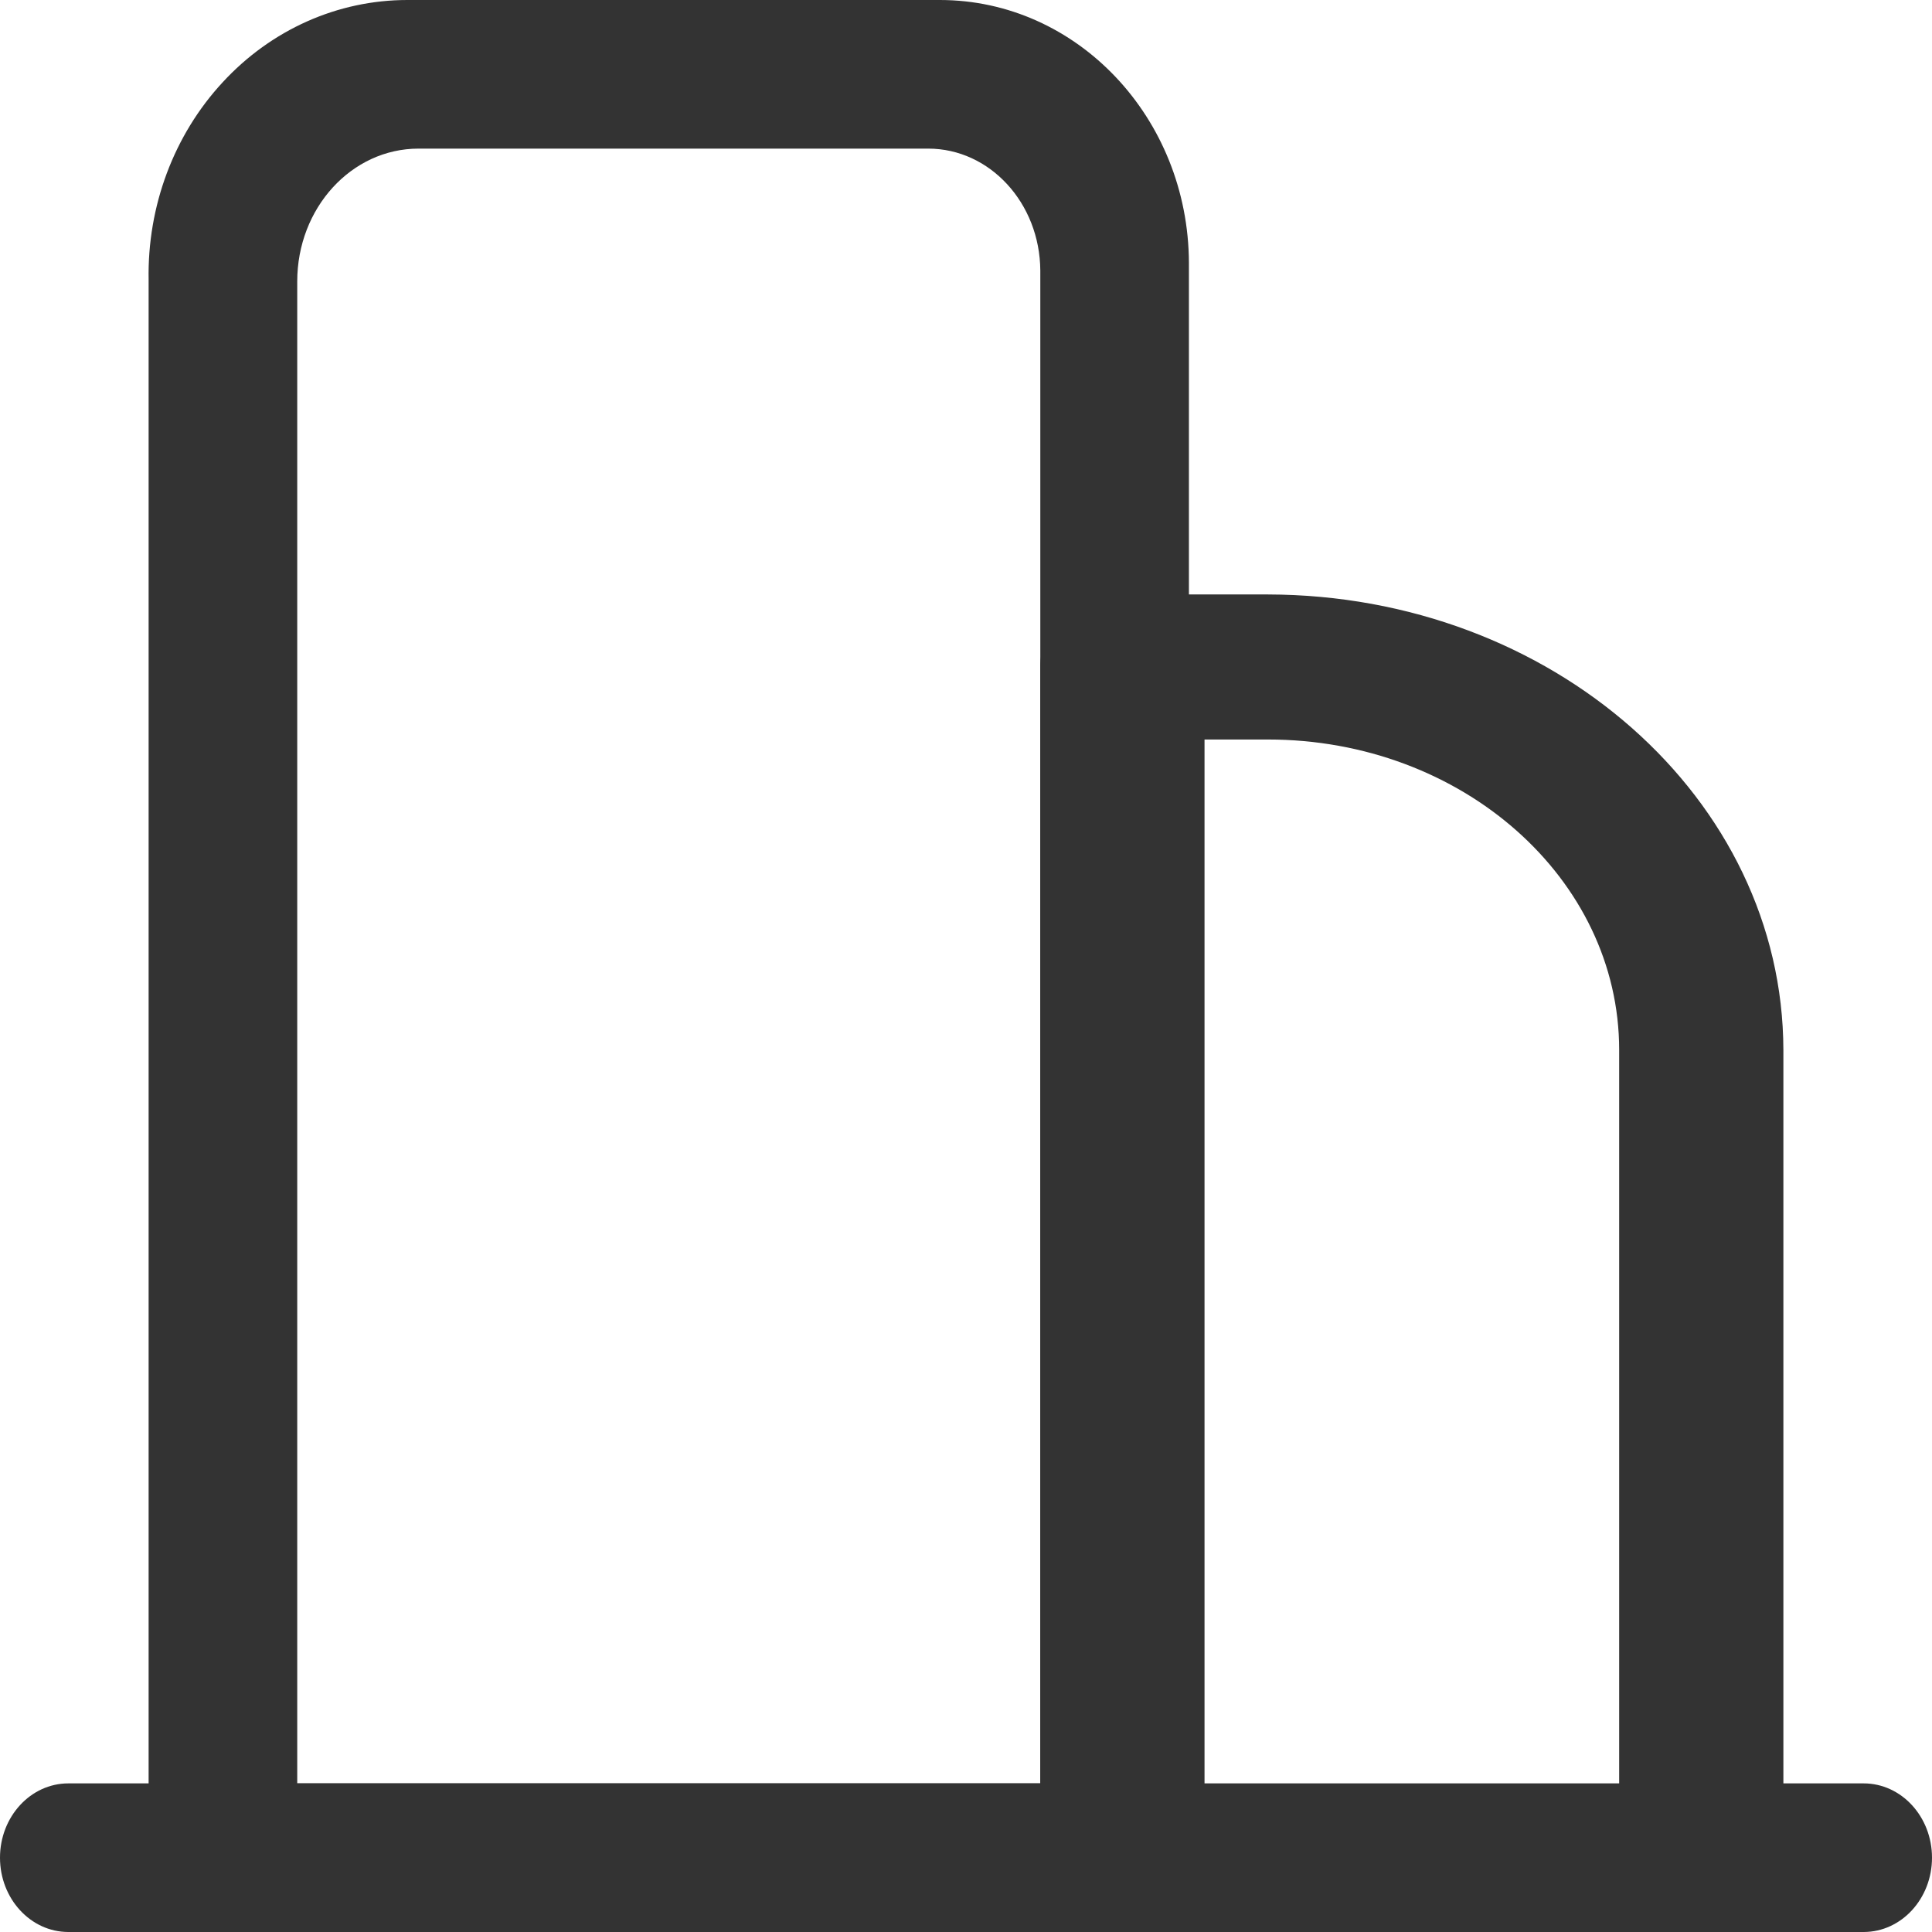 <?xml version="1.0" encoding="UTF-8"?>
<svg width="13px" height="13px" viewBox="0 0 13 13" version="1.1" xmlns="http://www.w3.org/2000/svg" xmlns:xlink="http://www.w3.org/1999/xlink">
    <!-- Generator: Sketch 59.1 (86144) - https://sketch.com -->
    <title>icon/16px/公司</title>
    <desc>Created with Sketch.</desc>
    <g id="页面-1" stroke="none" stroke-width="1" fill="none" fill-rule="evenodd">
        <g id="icon/16px/公司" transform="translate(-2, -2)" fill="#333333" fill-rule="nonzero">
            <rect id="矩形" opacity="0" x="0" y="0" width="16" height="16"></rect>
            <path d="M13.448,15 L9.552,15 C9.247,15 9,14.781 9,14.512 L9,6.488 C8.998,6.358 9.056,6.233 9.16,6.141 C9.264,6.049 9.405,5.998 9.552,6 L10.532,6 C12.446,6.004 13.996,7.374 14,9.065 L14,14.538 C13.981,14.796 13.74,14.997 13.448,15 L13.448,15 Z M10.105,14.024 L12.895,14.024 L12.895,9.065 C12.895,7.911 11.837,6.976 10.532,6.976 L10.105,6.976 L10.105,14.024 Z" id="形状"></path>
            <path d="M9.556,15 L3.445,15 C3.208,15 3.013,14.804 3,14.554 L3,3.883 C2.991,3.387 3.17,2.908 3.498,2.554 C3.825,2.199 4.273,2 4.741,2 L8.324,2 C9.247,2 9.997,2.792 10,3.77 L10,14.554 C9.985,14.803 9.791,14.997 9.556,15 L9.556,15 Z M4,14 L9,14 L9,3.82 C8.997,3.366 8.66,3 8.246,3 L4.816,3 C4.365,3 4,3.4 4,3.894 L4,14 Z" id="形状"></path>
            <path d="M14.54,15 L2.46,15 C2.206,15 2,14.776 2,14.5 C2,14.224 2.206,14 2.46,14 L14.54,14 C14.794,14 15,14.224 15,14.5 C15,14.776 14.794,15 14.54,15 L14.54,15 Z" id="路径"></path>
        </g>
    </g>
</svg>